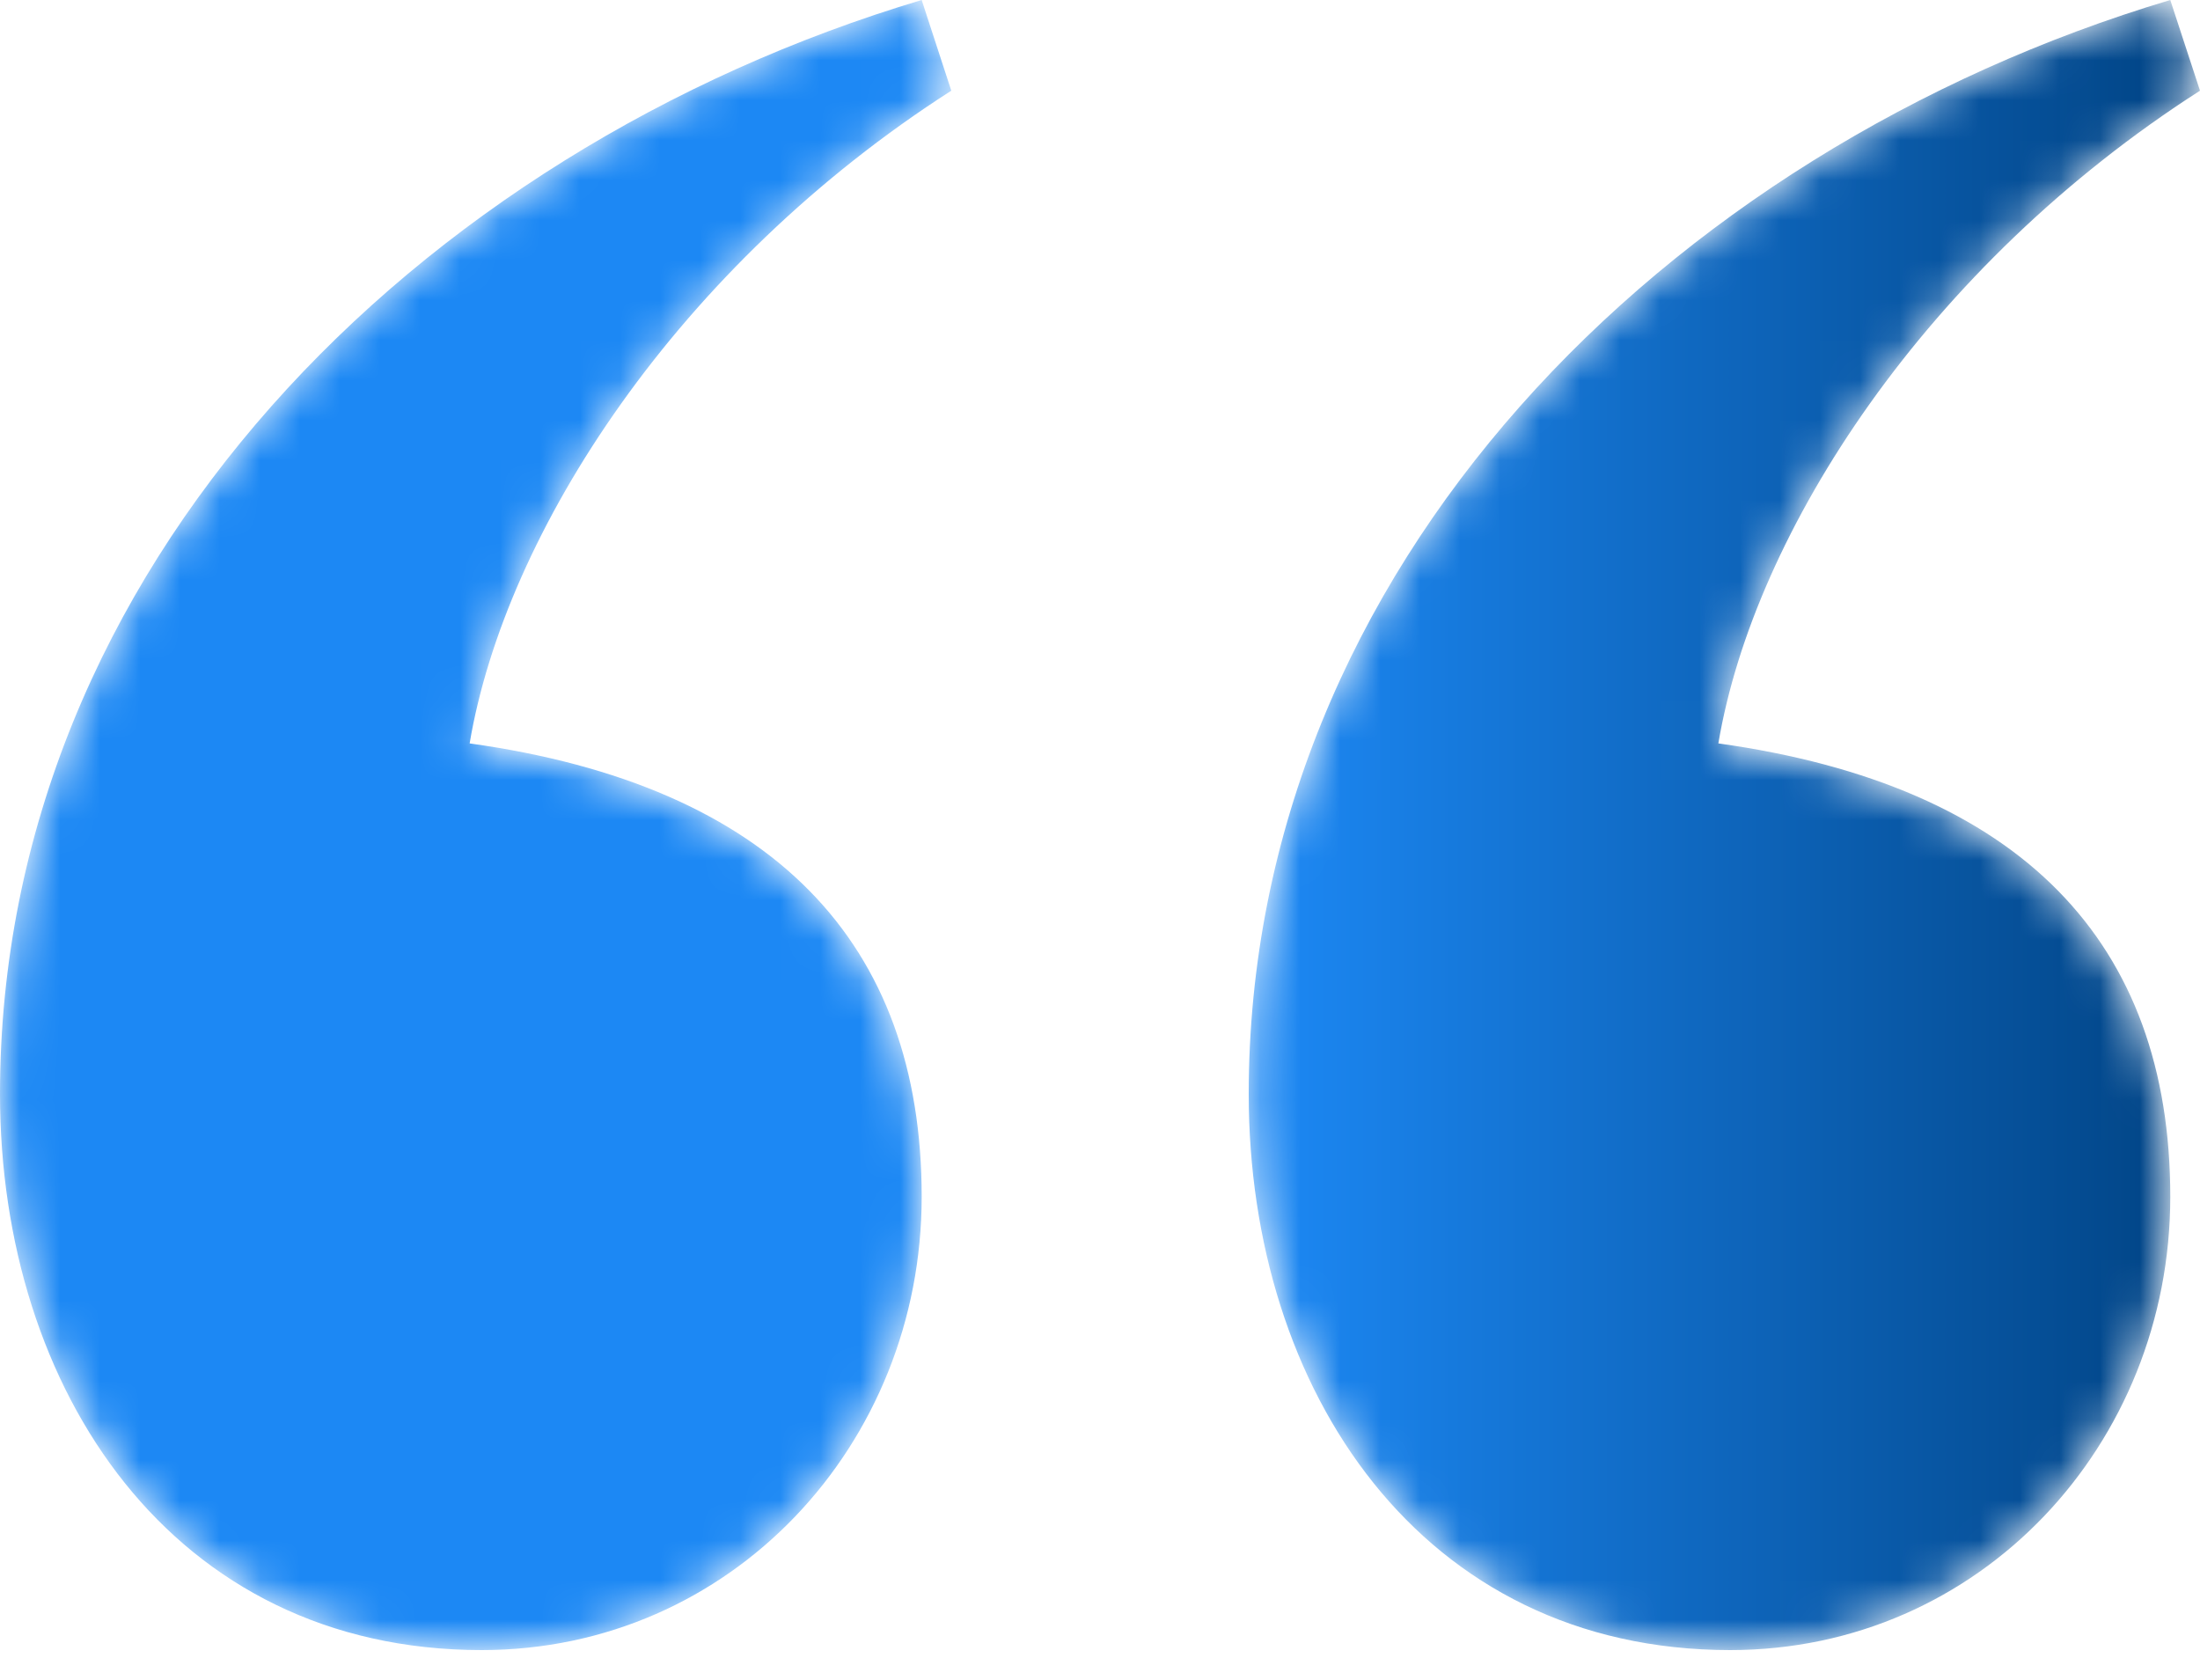 <?xml version="1.0" encoding="UTF-8"?>
<svg width="55px" height="42px" viewBox="0 0 55 42" version="1.1" xmlns="http://www.w3.org/2000/svg" xmlns:xlink="http://www.w3.org/1999/xlink">
    <title>Group 3</title>
    <defs>
        <path d="M54.257,0 C41.621,3.775 31.218,14.202 31.218,27.348 L31.218,27.348 C31.218,34.752 35.529,41.25 43.256,41.25 L43.256,41.25 C49.5,41.25 54.257,36.112 54.257,29.917 L54.257,29.917 C54.257,23.57 50.54,19.642 42.959,18.584 L42.959,18.584 C43.851,13.295 48.162,6.649 55,2.267 L55,2.267 L54.257,0 Z M23.042,0 C10.403,3.775 0,14.202 0,27.348 L0,27.348 C0,34.752 4.311,41.25 12.041,41.25 L12.041,41.25 C18.285,41.25 23.042,36.112 23.042,29.917 L23.042,29.917 C23.042,23.57 19.323,19.642 11.741,18.584 L11.741,18.584 C12.633,13.295 16.947,6.649 23.782,2.267 L23.782,2.267 L23.042,0 Z" id="path-1"></path>
        <linearGradient x1="100%" y1="50%" x2="57.303%" y2="50%" id="linearGradient-3">
            <stop stop-color="#004282" offset="0%"></stop>
            <stop stop-color="#1C88F4" offset="100%"></stop>
        </linearGradient>
    </defs>
    <g id="Symbols" stroke="none" stroke-width="1" fill="none" fill-rule="evenodd">
        <g id="Group-3">
            <mask id="mask-2" fill="white">
                <use xlink:href="#path-1"></use>
            </mask>
            <g id="Clip-2"></g>
            <path d="M54.257,0 C41.621,3.775 31.218,14.202 31.218,27.348 L31.218,27.348 C31.218,34.752 35.529,41.25 43.256,41.25 L43.256,41.25 C49.5,41.25 54.257,36.112 54.257,29.917 L54.257,29.917 C54.257,23.57 50.54,19.642 42.959,18.584 L42.959,18.584 C43.851,13.295 48.162,6.649 55,2.267 L55,2.267 L54.257,0 Z M23.042,0 C10.403,3.775 0,14.202 0,27.348 L0,27.348 C0,34.752 4.311,41.25 12.041,41.25 L12.041,41.25 C18.285,41.25 23.042,36.112 23.042,29.917 L23.042,29.917 C23.042,23.57 19.323,19.642 11.741,18.584 L11.741,18.584 C12.633,13.295 16.947,6.649 23.782,2.267 L23.782,2.267 L23.042,0 Z" id="Fill-1" fill="url(#linearGradient-3)" mask="url(#mask-2)"></path>
        </g>
    </g>
</svg>